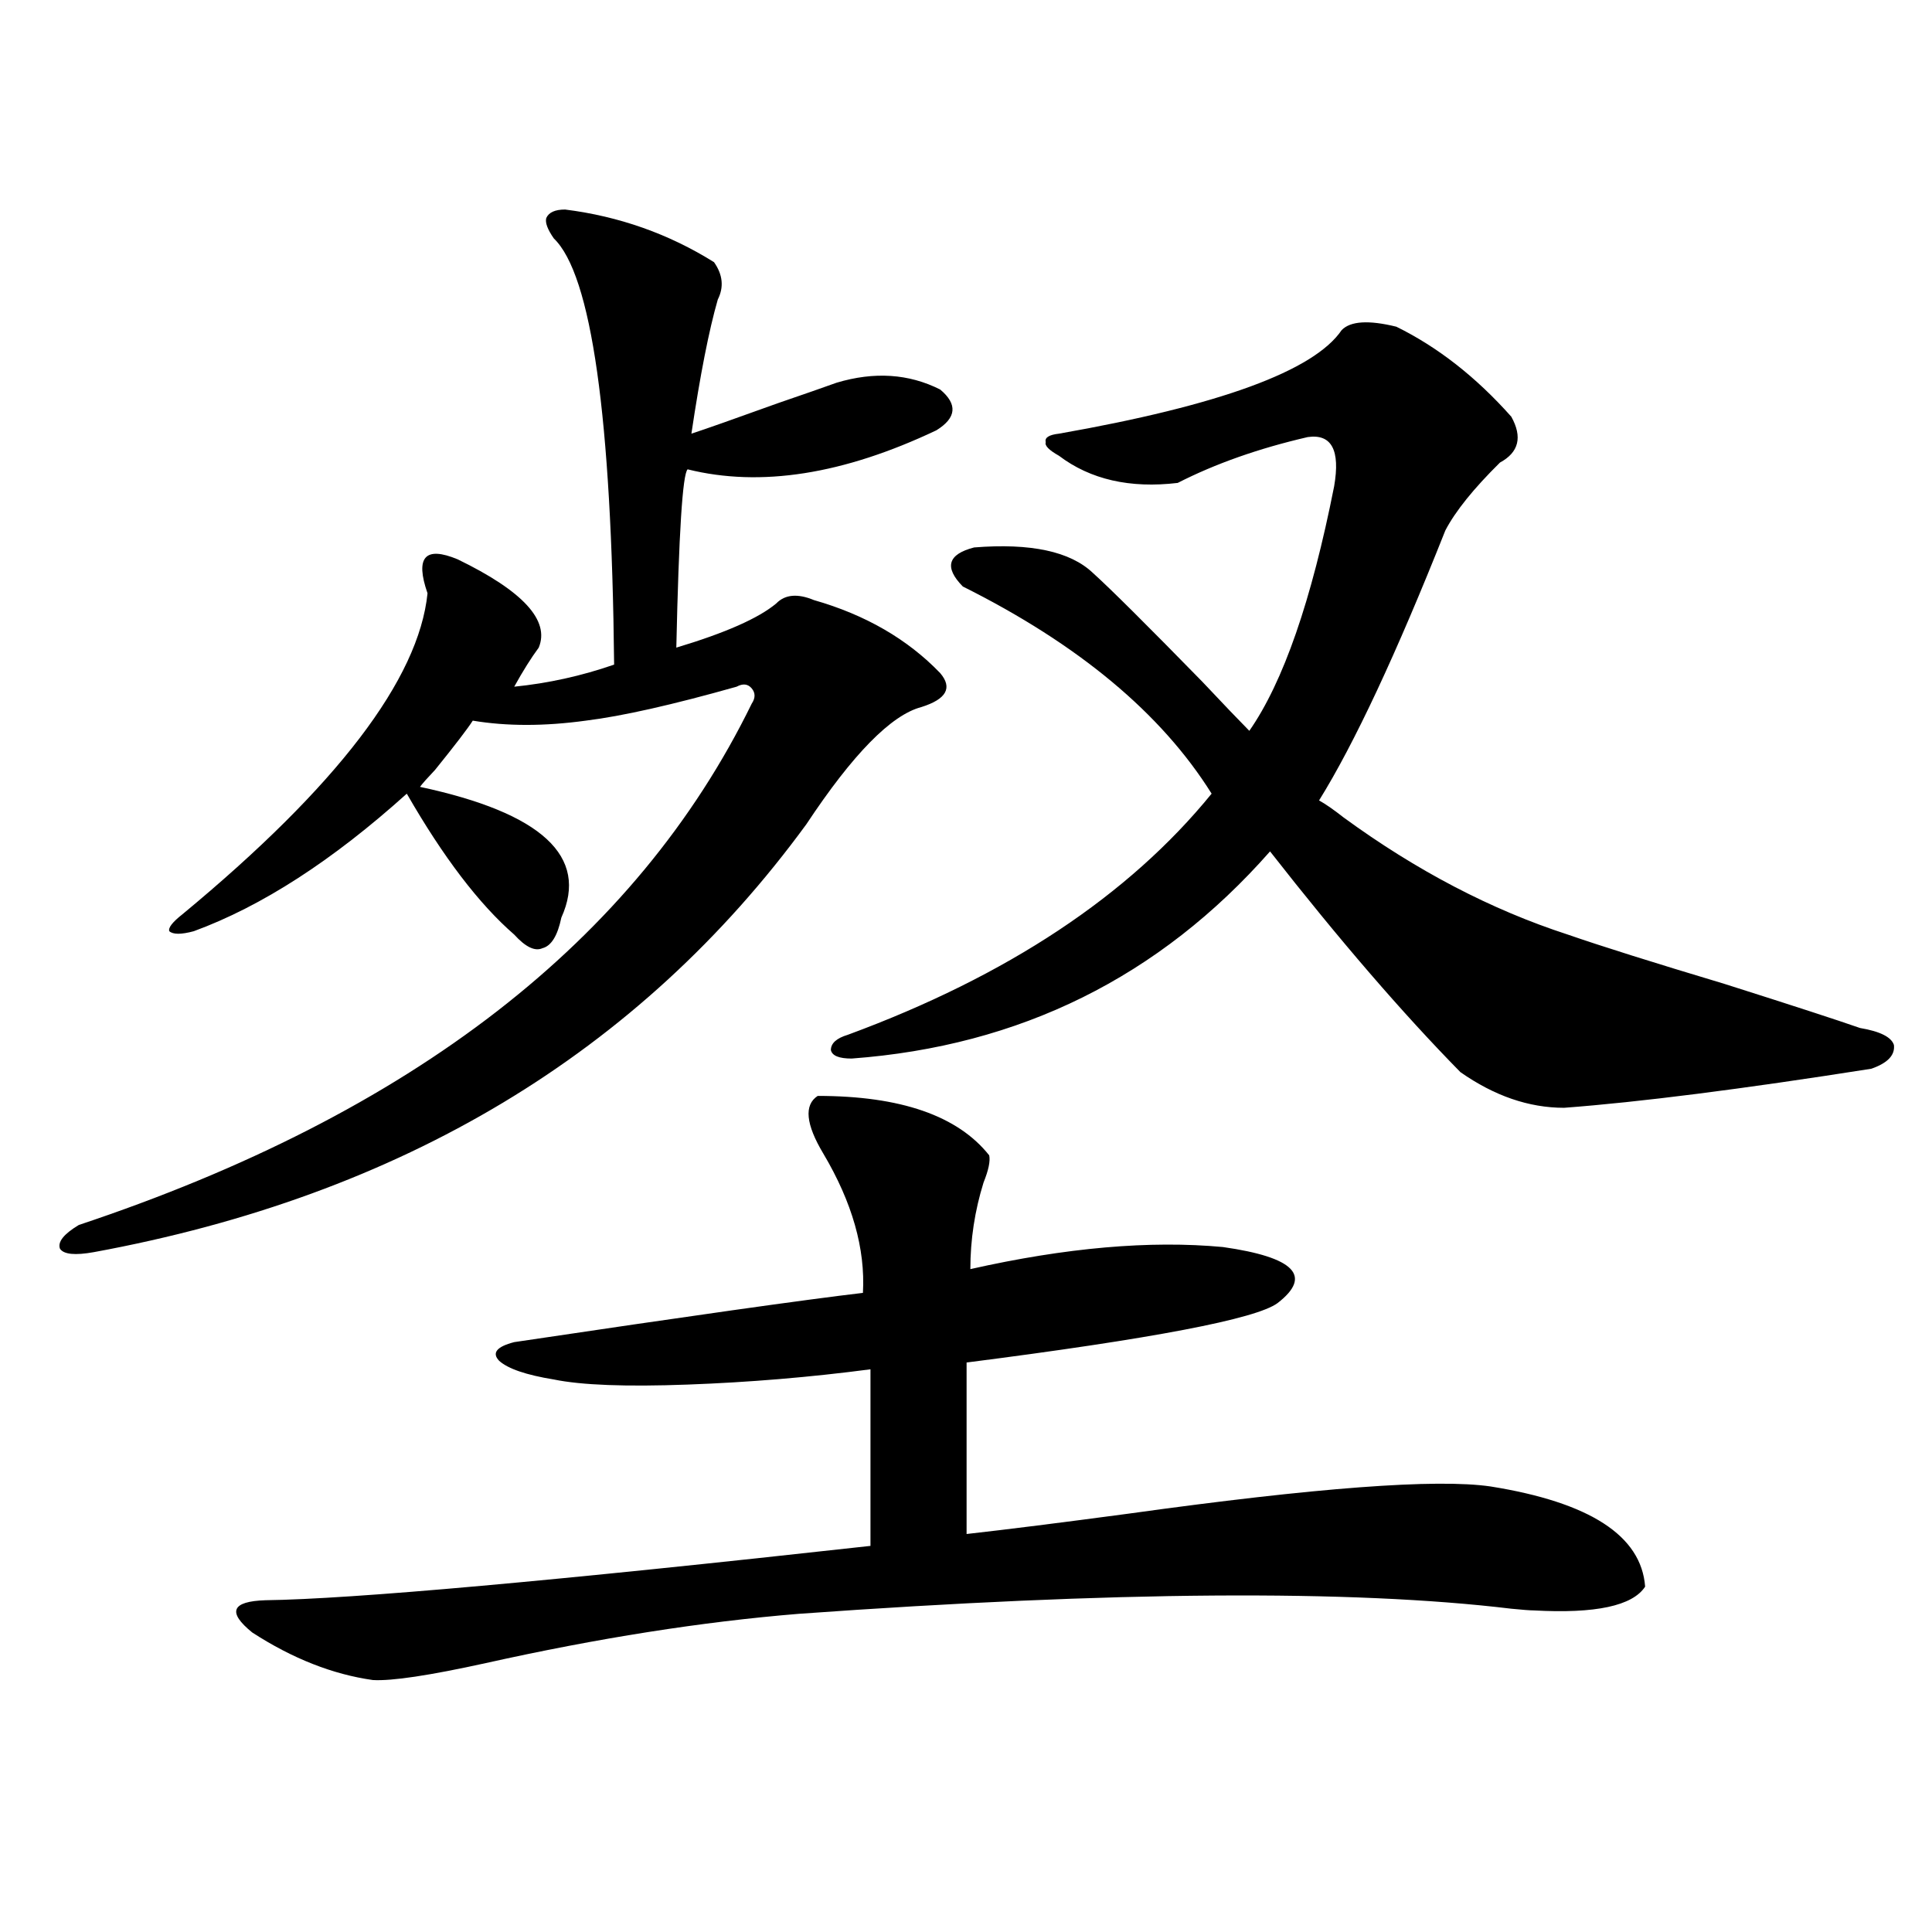 <?xml version="1.0" encoding="utf-8"?>
<!-- Generator: Adobe Illustrator 16.0.0, SVG Export Plug-In . SVG Version: 6.00 Build 0)  -->
<!DOCTYPE svg PUBLIC "-//W3C//DTD SVG 1.1//EN" "http://www.w3.org/Graphics/SVG/1.1/DTD/svg11.dtd">
<svg version="1.1" id="图层_1" xmlns="http://www.w3.org/2000/svg" xmlns:xlink="http://www.w3.org/1999/xlink" x="0px" y="0px"
	 width="1000px" height="1000px" viewBox="0 0 1000 1000" enable-background="new 0 0 1000 1000" xml:space="preserve">
<path d="M292.505,108.453c27.957,3.516,53.657,12.606,77.071,27.246c4.543,6.454,5.198,12.895,1.951,19.336
	c-4.558,15.82-9.115,38.974-13.658,69.434c7.149-2.335,22.104-7.608,44.877-15.82c13.658-4.684,23.734-8.199,30.243-10.547
	c19.512-5.851,37.393-4.684,53.657,3.516c9.101,7.621,8.445,14.652-1.951,21.094c-48.139,22.852-91.064,29.594-128.777,20.215
	c-2.606,2.348-4.558,33.11-5.854,92.285c25.365-7.608,42.591-15.229,51.706-22.852c4.543-4.683,11.052-5.273,19.512-1.758
	c26.661,7.622,48.444,20.215,65.364,37.793c6.494,7.622,3.247,13.485-9.756,17.578c-15.609,4.106-35.456,24.321-59.511,60.645
	C330.873,544.981,207.949,618.81,48.608,648.102c-9.756,1.758-15.609,1.181-17.561-1.758c-1.311-3.516,1.951-7.608,9.756-12.305
	c172.344-57.417,288.438-147.354,348.284-269.824c1.951-2.925,1.951-5.562,0-7.91c-1.951-2.335-4.558-2.637-7.805-0.879
	c-33.17,9.38-59.19,15.243-78.047,17.578c-21.463,2.938-40.975,2.938-58.535,0c-2.606,4.106-9.115,12.606-19.512,25.488
	c-3.902,4.106-6.509,7.031-7.805,8.789c63.078,13.485,87.468,36.035,73.169,67.676c-1.951,9.38-5.213,14.653-9.756,15.82
	c-3.902,1.758-8.78-0.577-14.634-7.031c-18.216-15.82-36.752-40.128-55.608-72.949c-38.383,34.579-75.12,58.31-110.241,71.191
	c-6.509,1.758-10.731,1.758-12.683,0c-0.655-1.758,1.616-4.683,6.829-8.789c79.998-66.206,122.269-121.577,126.826-166.113
	c-3.262-9.366-3.582-15.519-0.976-18.457c2.592-2.925,8.125-2.637,16.585,0.879c33.811,16.411,47.804,31.641,41.95,45.703
	c-3.902,5.273-8.14,12.017-12.683,20.215c17.561-1.758,34.786-5.562,51.706-11.426c-1.311-128.32-11.707-201.847-31.219-220.605
	c-3.262-4.684-4.558-8.199-3.902-10.547C284.045,109.922,287.292,108.453,292.505,108.453z M423.233,567.242
	c42.926,0,72.514,10.259,88.778,30.762c0.641,2.938-0.335,7.622-2.927,14.063c-4.558,14.653-6.829,29.595-6.829,44.824
	c49.42-11.124,93.001-14.941,130.729-11.426c37.072,5.273,46.493,14.941,28.292,29.004c-11.066,8.212-64.724,18.457-160.972,30.762
	V794c20.808-2.335,48.779-5.851,83.9-10.547c96.903-13.472,159.341-18.155,187.313-14.063c51.371,8.212,78.047,25.488,79.998,51.855
	c-6.509,9.956-25.7,14.063-57.56,12.305c-1.951,0-5.854-0.302-11.707-0.879c-82.604-9.956-205.528-9.091-368.771,2.637
	c-50.09,4.093-104.067,12.593-161.947,25.488c-29.268,6.44-48.779,9.366-58.535,8.789c-20.822-2.938-41.63-11.138-62.438-24.609
	c-13.018-10.547-10.731-16.122,6.829-16.699c44.877-0.591,149.265-9.956,313.163-28.125v-91.406
	c-31.219,4.106-62.772,6.743-94.632,7.91c-31.874,1.181-54.968,0.302-69.267-2.637c-14.313-2.335-23.749-5.562-28.292-9.668
	c-3.902-4.093-1.311-7.319,7.805-9.668c90.395-13.472,150.561-21.973,180.483-25.488c1.296-22.852-5.533-46.87-20.487-72.07
	C417.045,581.896,416.069,571.938,423.233,567.242z M722.738,169.098c21.463,10.547,41.295,26.078,59.511,46.582
	c5.854,10.547,3.902,18.457-5.854,23.73c-13.658,13.485-23.094,25.199-28.292,35.156c-25.365,63.872-47.163,110.454-65.364,139.746
	c3.247,1.758,7.47,4.696,12.683,8.789c37.713,27.548,76.416,47.763,116.095,60.645c16.905,5.864,43.901,14.364,80.974,25.488
	c35.121,11.138,58.535,18.759,70.242,22.852c10.396,1.758,16.25,4.696,17.561,8.789c0.641,5.273-3.262,9.38-11.707,12.305
	c-66.995,10.547-119.997,17.29-159.021,20.215c-18.216,0-36.097-6.152-53.657-18.457c-29.923-30.46-62.772-68.555-98.534-114.258
	c-57.239,65.039-129.433,100.786-216.58,107.227c-6.509,0-10.091-1.456-10.731-4.395c0-3.516,2.927-6.152,8.78-7.91
	c82.59-30.46,145.362-72.07,188.288-124.805C601.11,369.2,558.185,333.453,498.354,303.57c-9.756-9.956-7.805-16.699,5.854-20.215
	c29.268-2.335,49.755,2.06,61.462,13.184c9.101,8.212,27.957,26.958,56.584,56.25c11.052,11.728,19.177,20.215,24.39,25.488
	c17.561-25.187,32.194-67.374,43.901-126.563c3.247-18.746-1.311-27.246-13.658-25.488c-25.365,5.863-47.804,13.773-67.315,23.73
	c-24.725,2.938-45.212-1.758-61.462-14.063c-5.213-2.926-7.484-5.273-6.829-7.031c-0.655-2.335,1.616-3.805,6.829-4.395
	c83.245-14.64,132.024-32.52,146.338-53.613C698.989,166.172,708.425,165.582,722.738,169.098z"/>
</svg>
